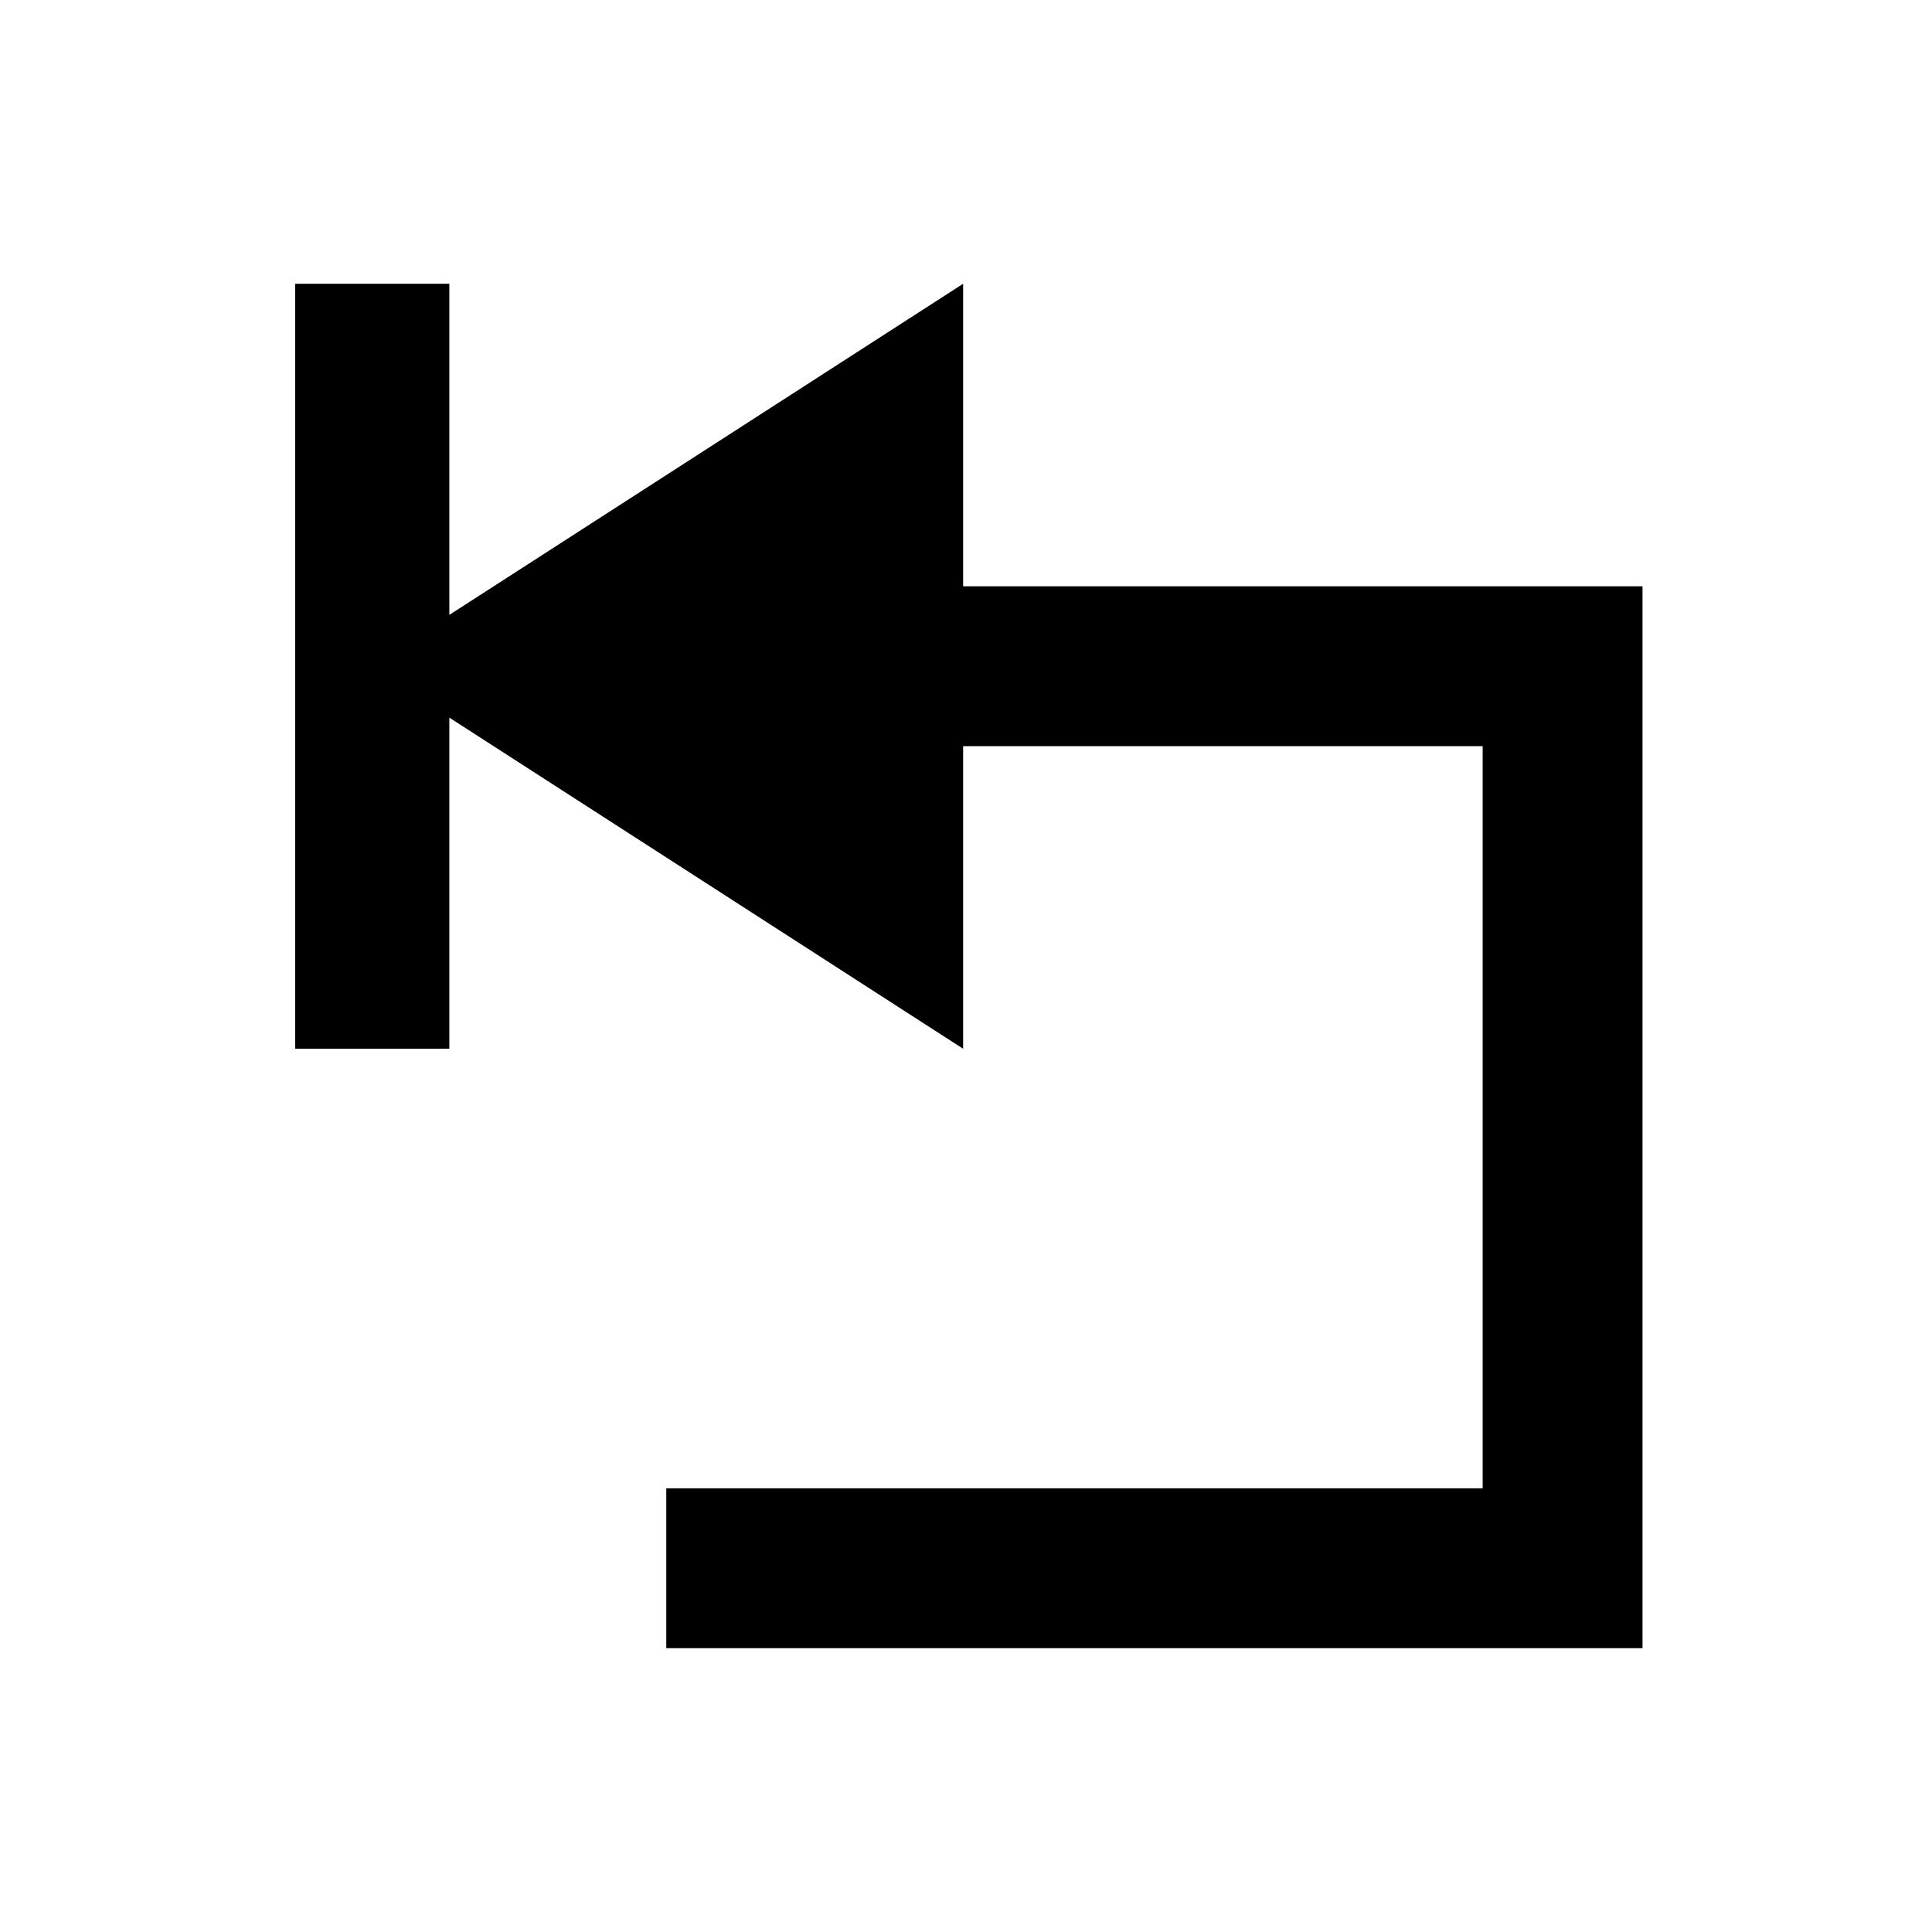 <?xml version="1.0" encoding="UTF-8"?>
<!-- The Best Svg Icon site in the world: iconSvg.co, Visit us! https://iconsvg.co -->
<svg fill="#000000" width="800px" height="800px" version="1.1" viewBox="144 144 512 512" xmlns="http://www.w3.org/2000/svg">
 <path d="m399.24 219.2-136.16 87.75v-87.75h-40.852v202.73h40.852v-87.75l136.16 87.75v-80.188h137.68v196.68h-216.35v42.363h258.71v-281.41h-180.04z"/>
</svg>